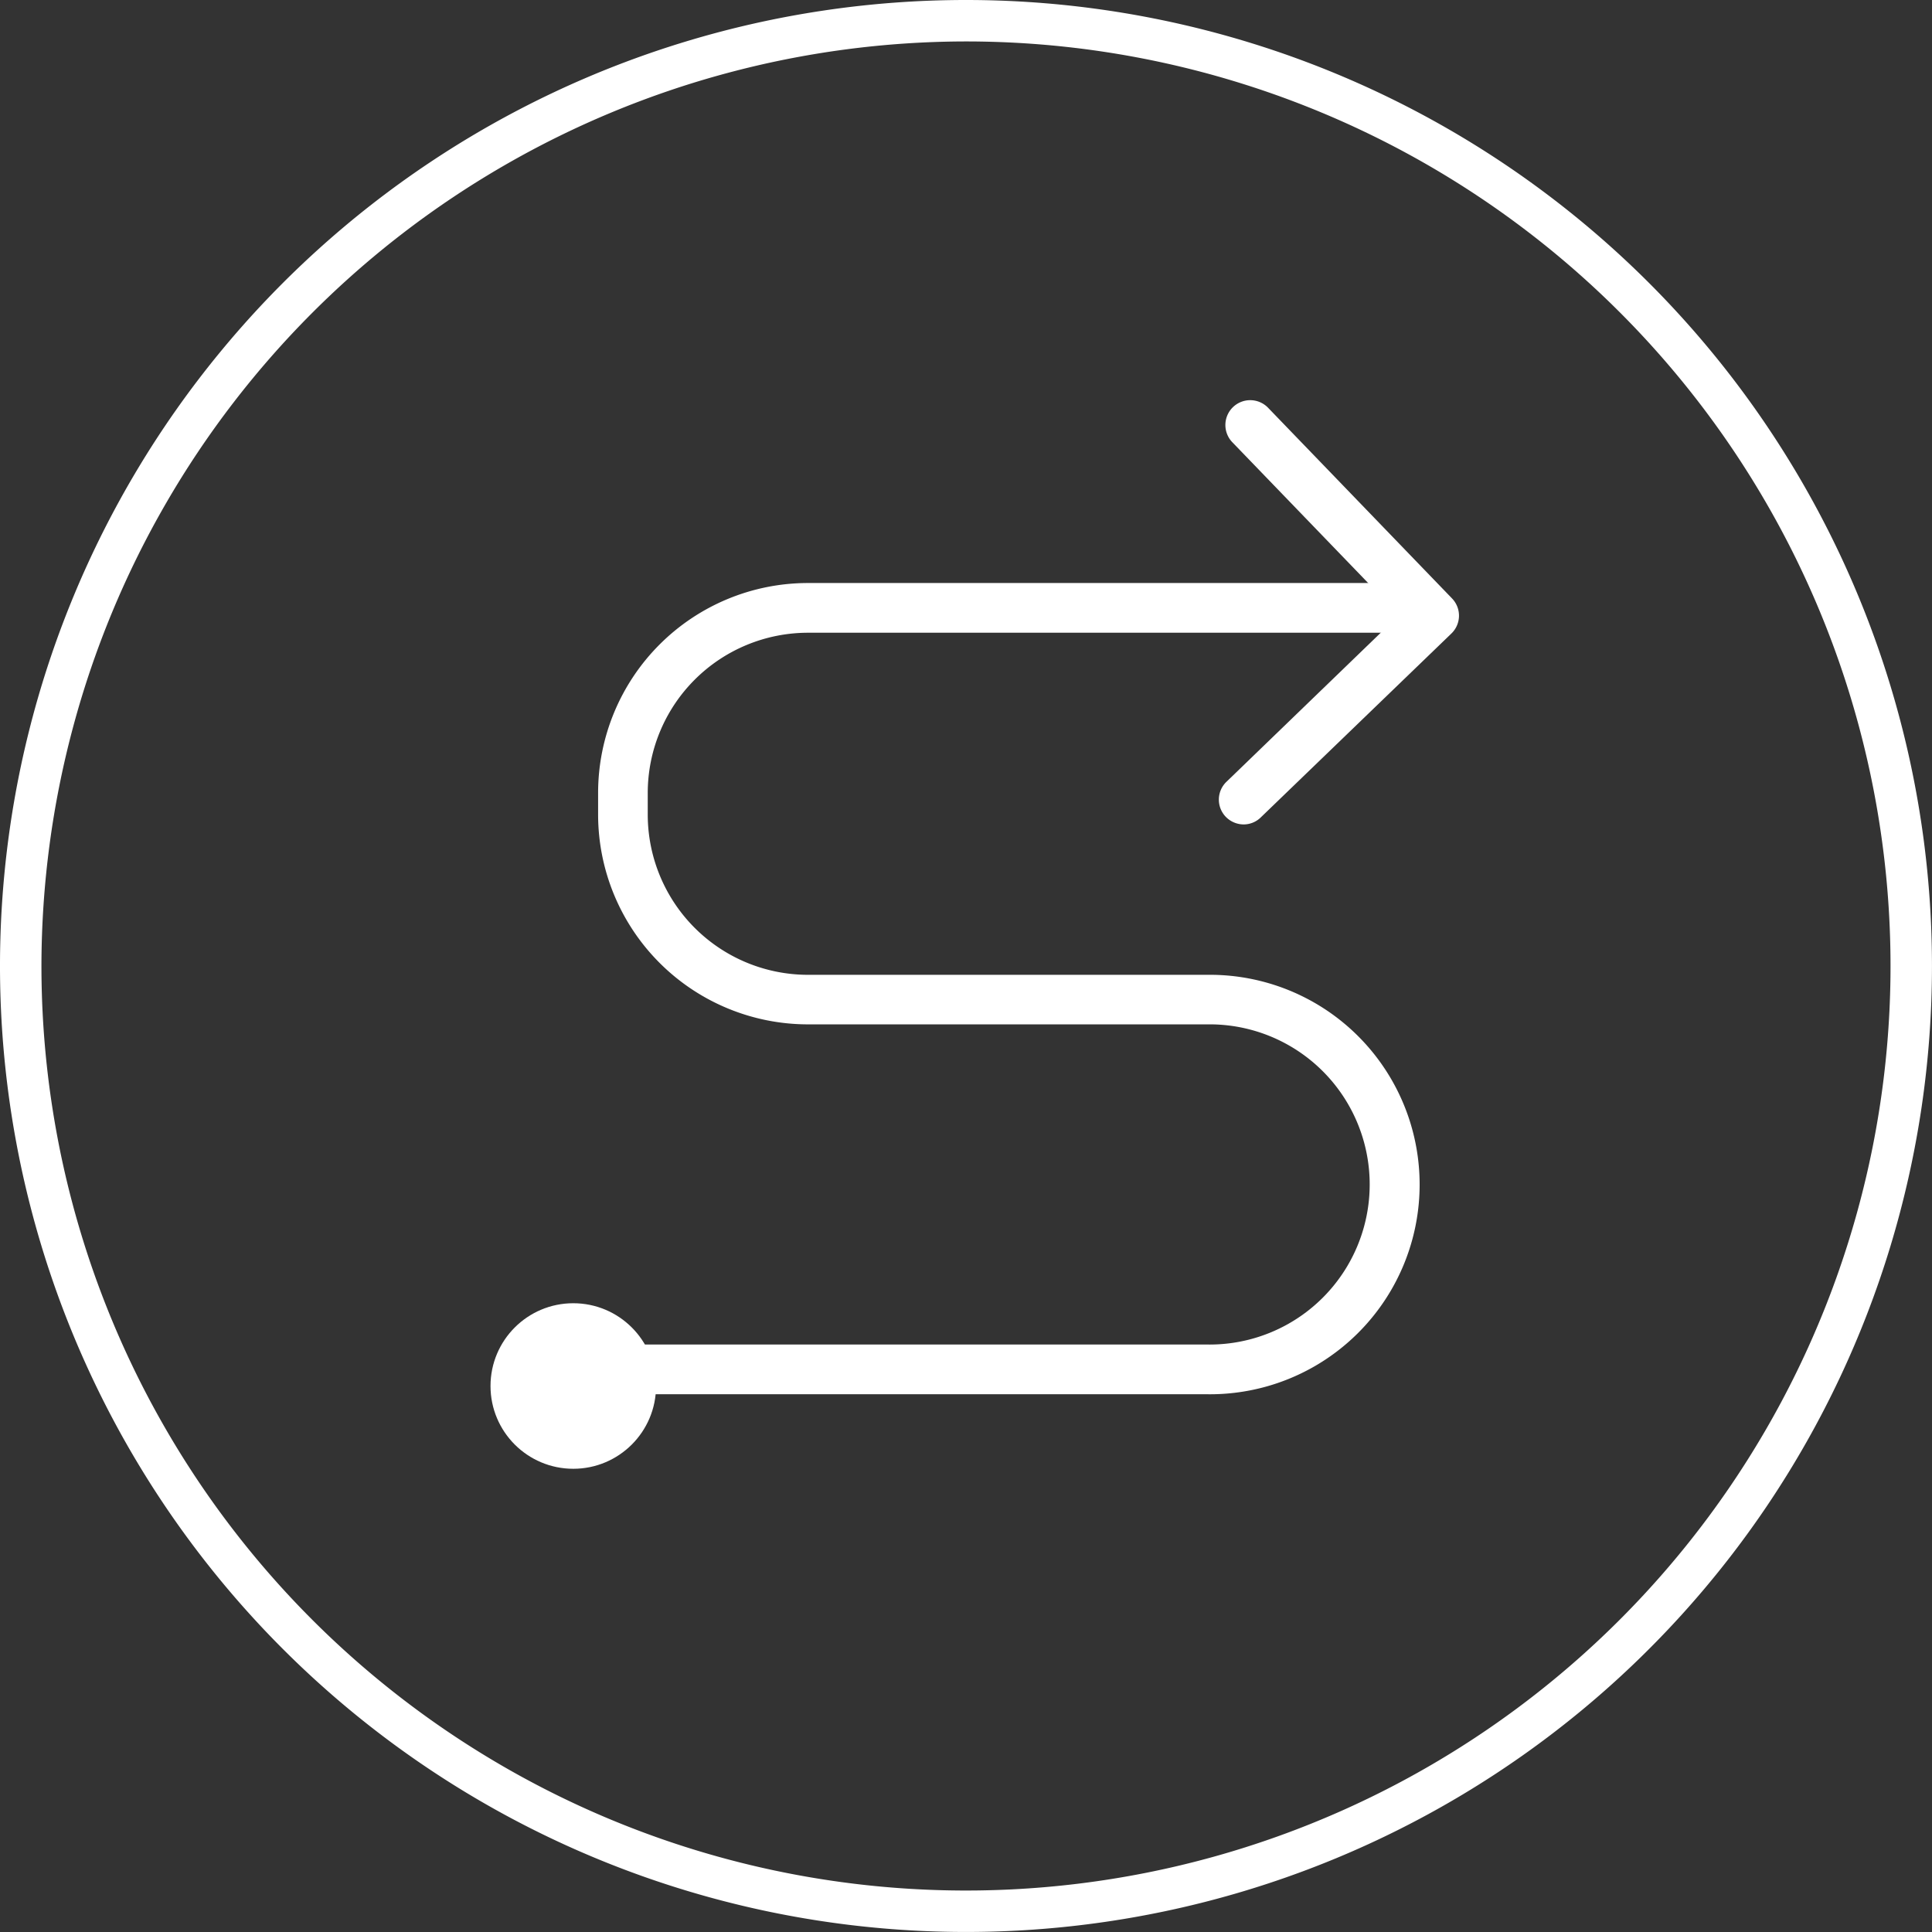 <svg id="Icons-06" xmlns="http://www.w3.org/2000/svg" width="66.057" height="66.057" viewBox="0 0 66.057 66.057">
  <rect x="0" y="0" width="66.057" height="66.057" fill="#333333" stroke="none"/>
  <path id="Trazado_24" data-name="Trazado 24" d="M145.288,113.677a31.611,31.611,0,1,1-31.611,31.611,31.647,31.647,0,0,1,31.611-31.611m0-1.417a33.028,33.028,0,1,0,33.028,33.028,33.029,33.029,0,0,0-33.028-33.028Z" transform="translate(-112.26 -112.26)" fill="#fff"/>
  <g id="Grupo_101" data-name="Grupo 101" transform="translate(16.771 13.686)">
    <path id="Trazado_25" data-name="Trazado 25" d="M227.523,230.553H207.539a.849.849,0,0,1,0-1.7h19.984a5.474,5.474,0,1,0,0-10.947H213.861a7.177,7.177,0,0,1-7.171-7.171v-.748a7.177,7.177,0,0,1,7.171-7.171h19.984a.848.848,0,1,1,0,1.7H213.861a5.481,5.481,0,0,0-5.474,5.474v.748a5.481,5.481,0,0,0,5.474,5.474h13.662a7.171,7.171,0,1,1,0,14.341Z" transform="translate(-203.011 -196.568)" fill="#fff"/>
    <ellipse id="Elipse_22" data-name="Elipse 22" cx="2.83" cy="2.83" rx="2.83" ry="2.83" transform="translate(0 30.873)" fill="#fff"/>
    <path id="Trazado_26" data-name="Trazado 26" d="M281.334,195.584a.856.856,0,0,1-.613-.259.846.846,0,0,1,.023-1.2l5.9-5.7-5.7-5.908a.849.849,0,0,1,1.222-1.179l6.288,6.518a.847.847,0,0,1-.02,1.2l-6.518,6.288A.836.836,0,0,1,281.334,195.584Z" transform="translate(-255.58 -181.082)" fill="#fff"/>
  </g>
</svg>
